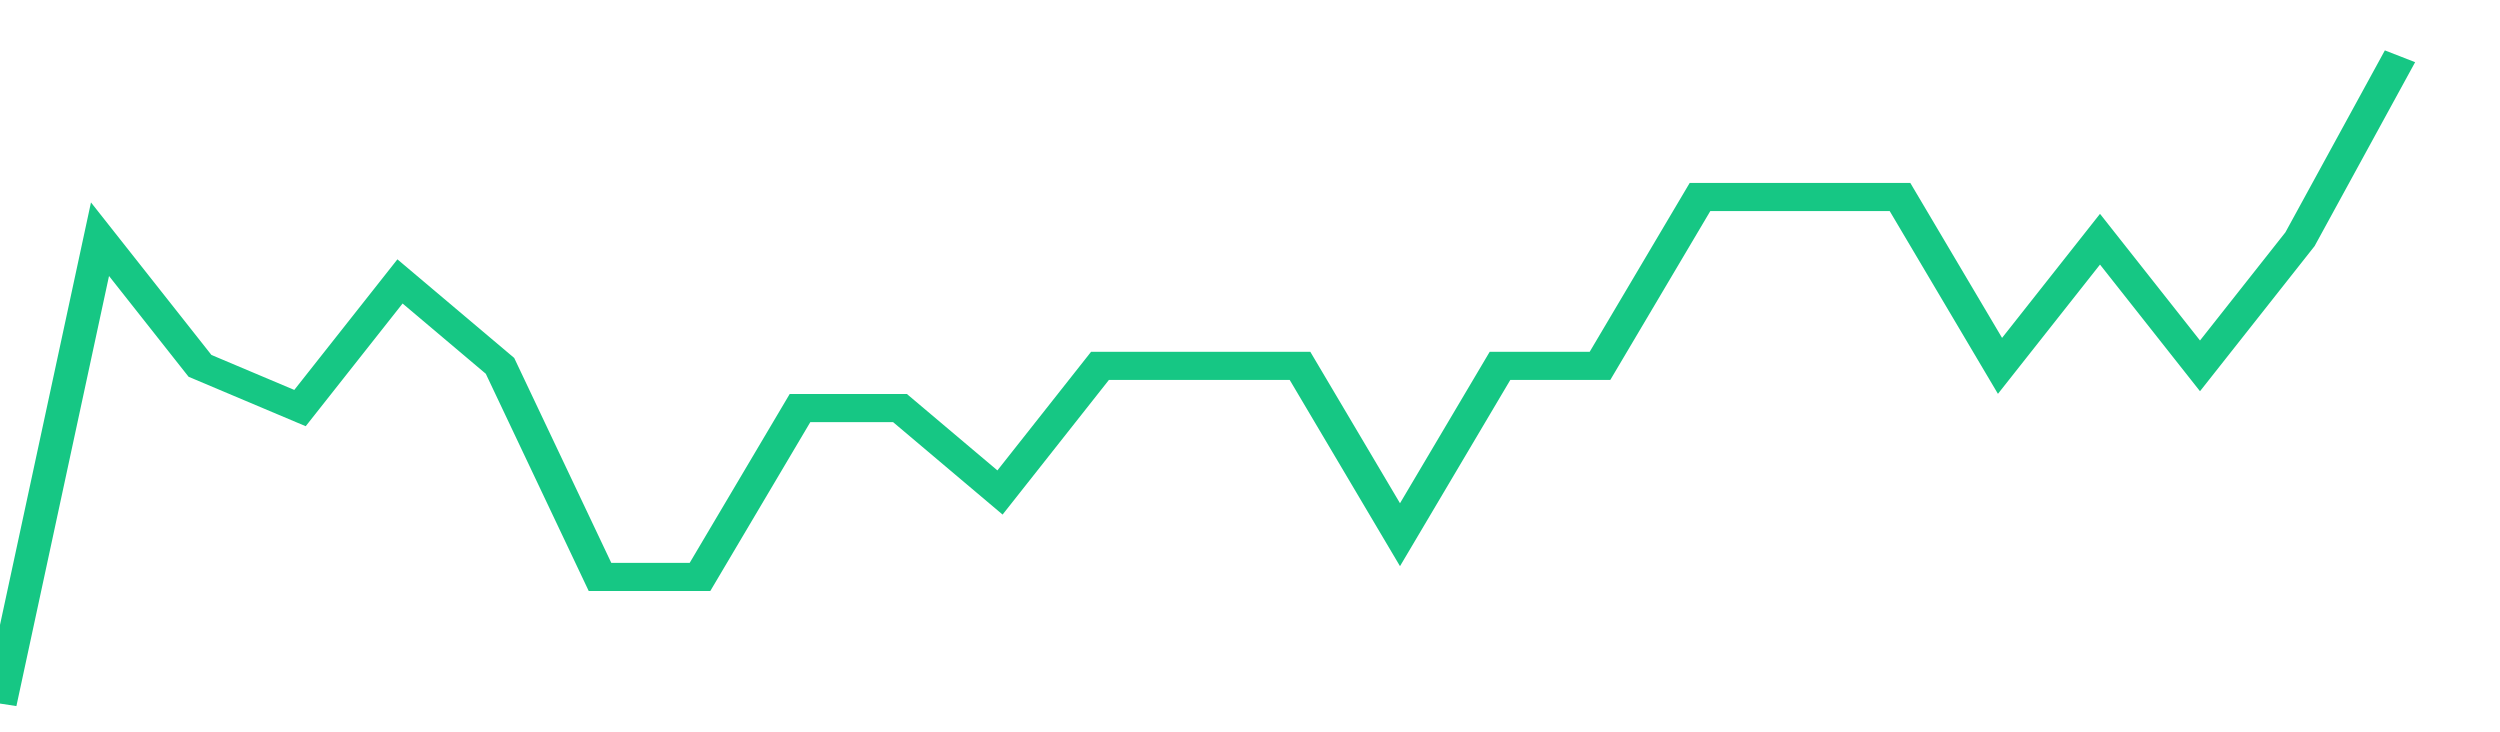 <svg height="48px" width="164px" viewBox="0 0 150 52" preserveAspectRatio="none" xmlns="http://www.w3.org/2000/svg"><path d="M 0 50 L 6 17 L 12 26 L 18 29 L 24 20 L 30 26 L 36 41 L 42 41 L 48 29 L 54 29 L 60 35 L 66 26 L 72 26 L 78 26 L 84 38 L 90 26 L 96 26 L 102 14 L 108 14 L 114 14 L 120 26 L 126 17 L 132 26 L 138 17 L 144 4" stroke-width="2" stroke="#16C784" fill="transparent" vector-effect="non-scaling-stroke"/></svg>